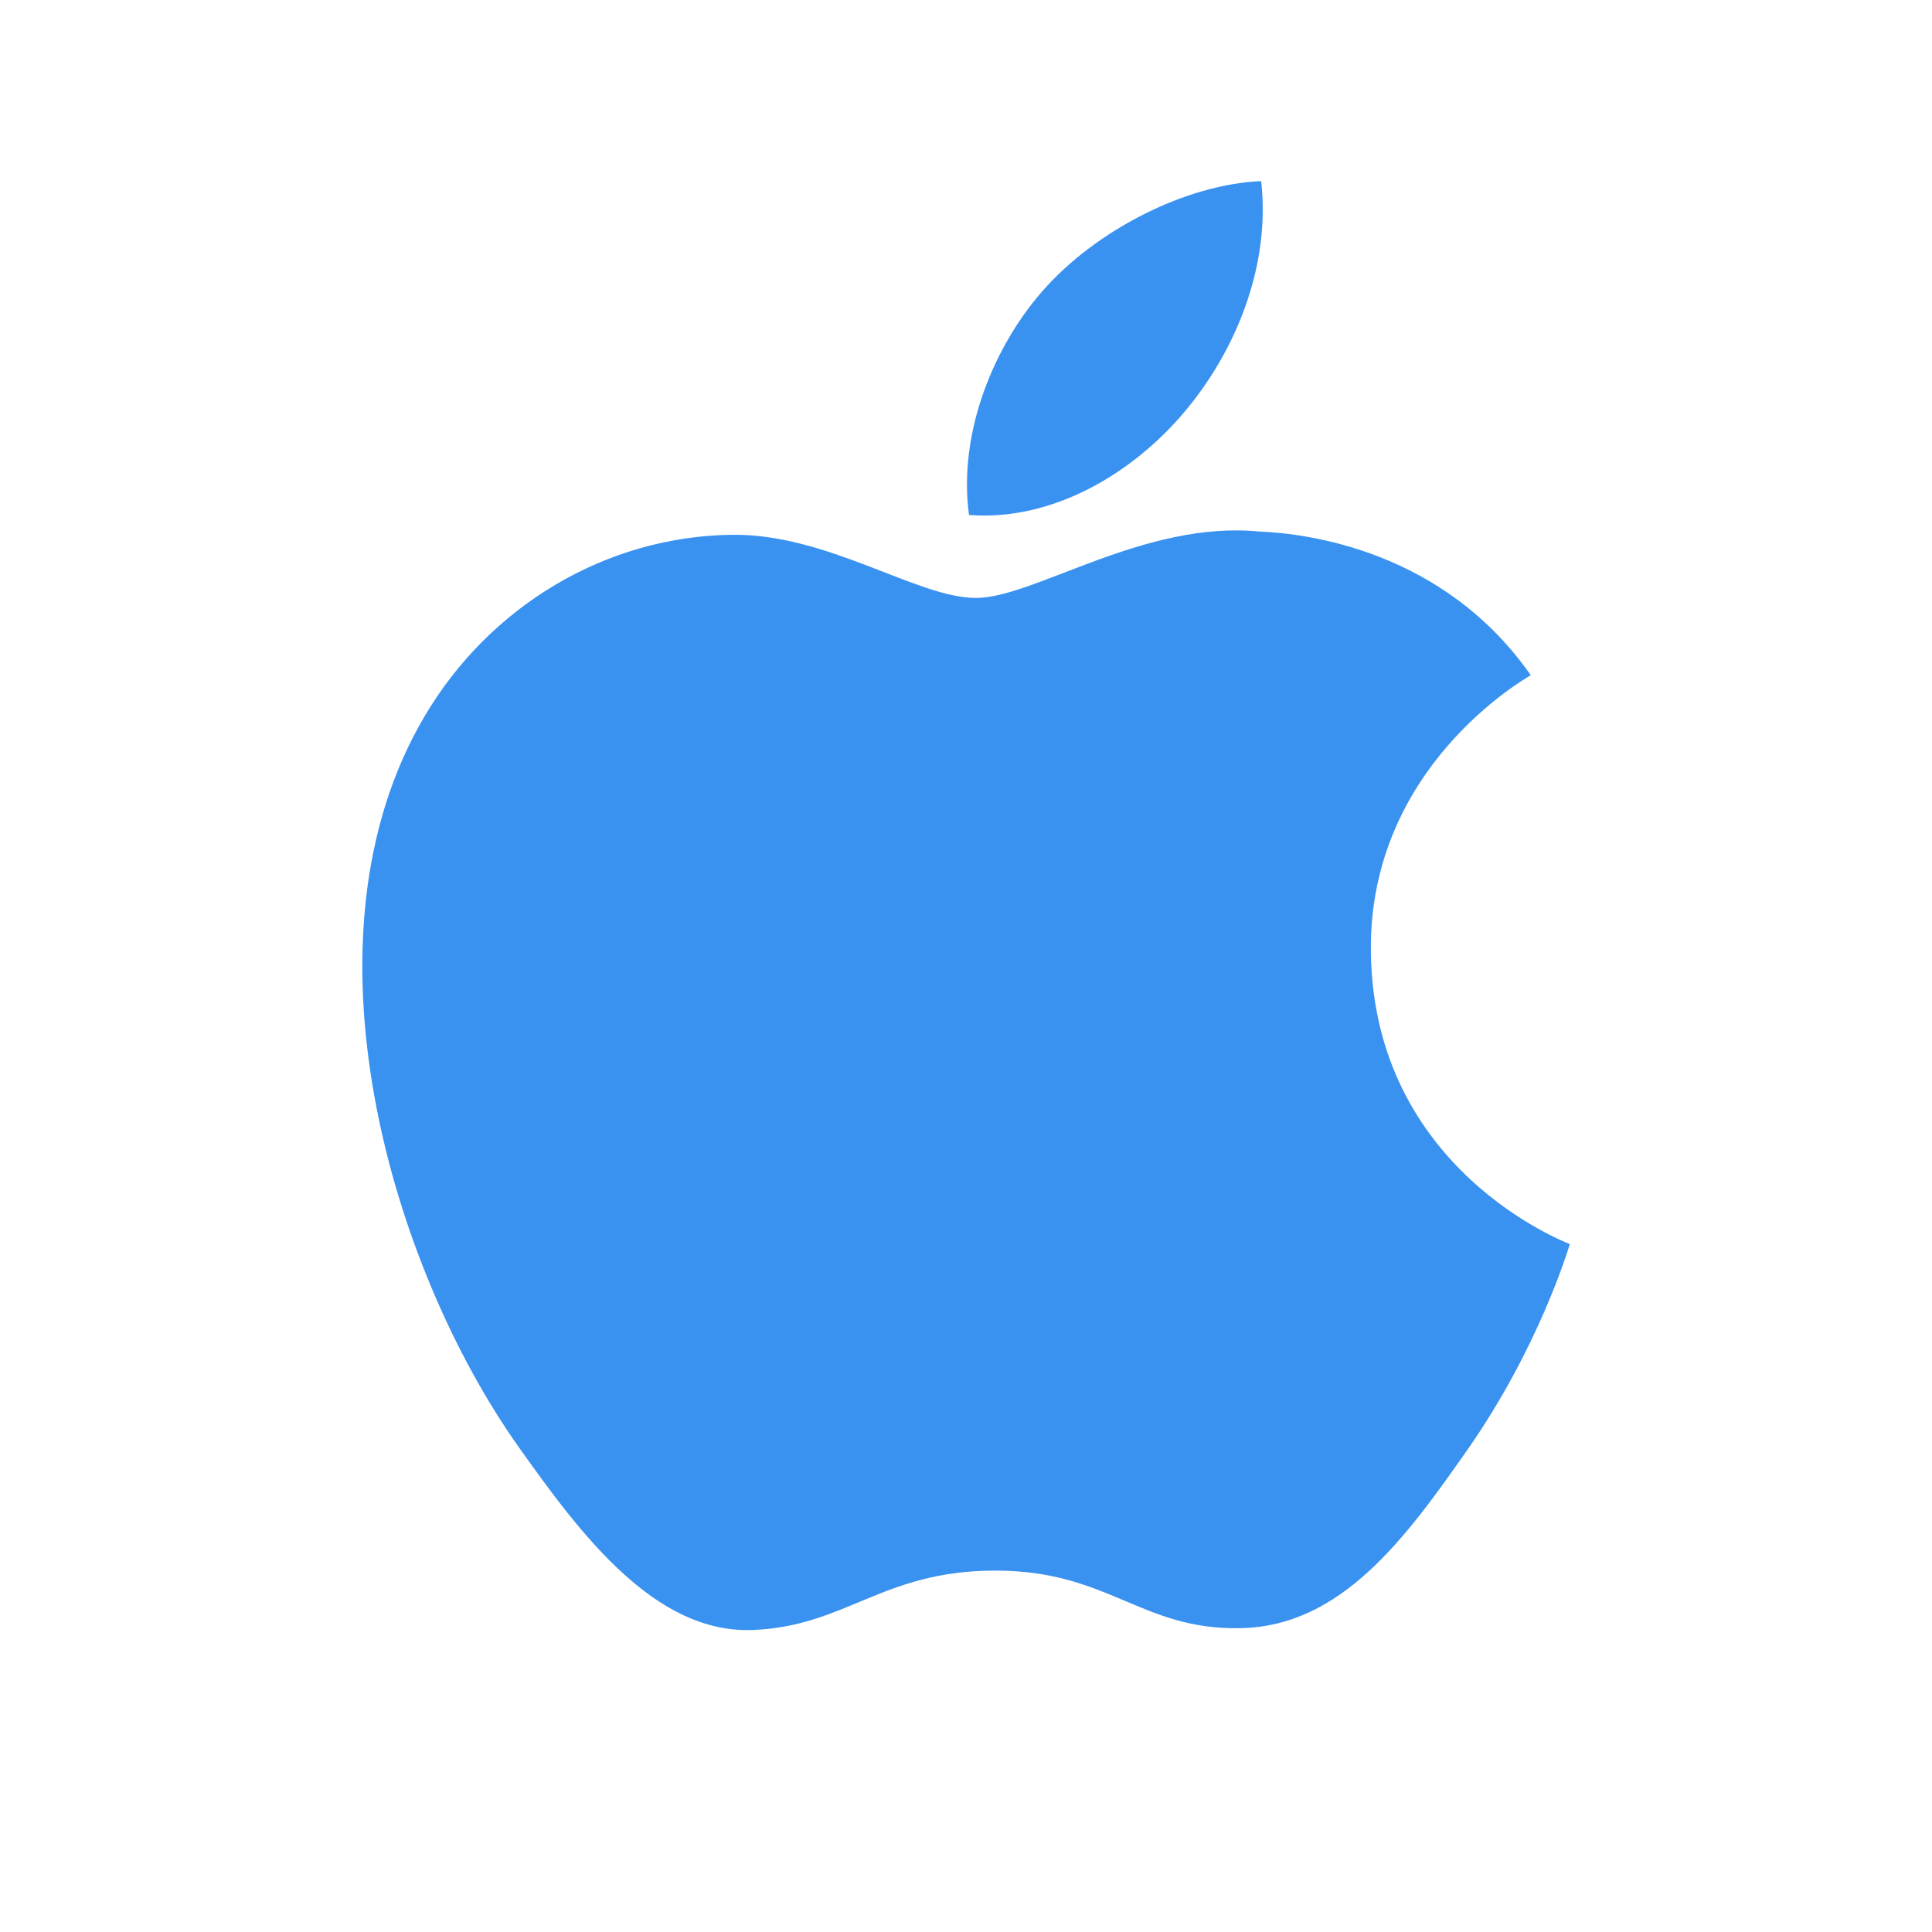 <svg fill="none" height="32" viewBox="0 0 32 32" width="32" xmlns="http://www.w3.org/2000/svg"><path d="m25.354 11.183c-1.441-2.062-3.689-2.346-4.49-2.379-1.912-.19-3.733 1.1-4.702 1.1-.969 0-2.466-1.074-4.051-1.046-2.085.03-4.006 1.184-5.081 3.01-2.167 3.672-.555 9.113 1.556 12.092 1.033 1.459 2.263 3.098 3.877 3.038 1.556-.06 2.145-.984 4.023-.984 1.881 0 2.409.984 4.056.954 1.675-.03 2.735-1.486 3.759-2.949 1.185-1.692 1.673-3.329 1.701-3.413-.038-.017-3.262-1.224-3.296-4.855-.031-3.037 2.534-4.496 2.65-4.569zm-4.465-8.183c-1.236.05-2.731.804-3.618 1.816-.794.9-1.408 2.335-1.221 3.714 1.38.105 2.704-.684 3.562-1.7.857-1.012 1.435-2.423 1.277-3.83z" fill="#3a92f0"/></svg>
